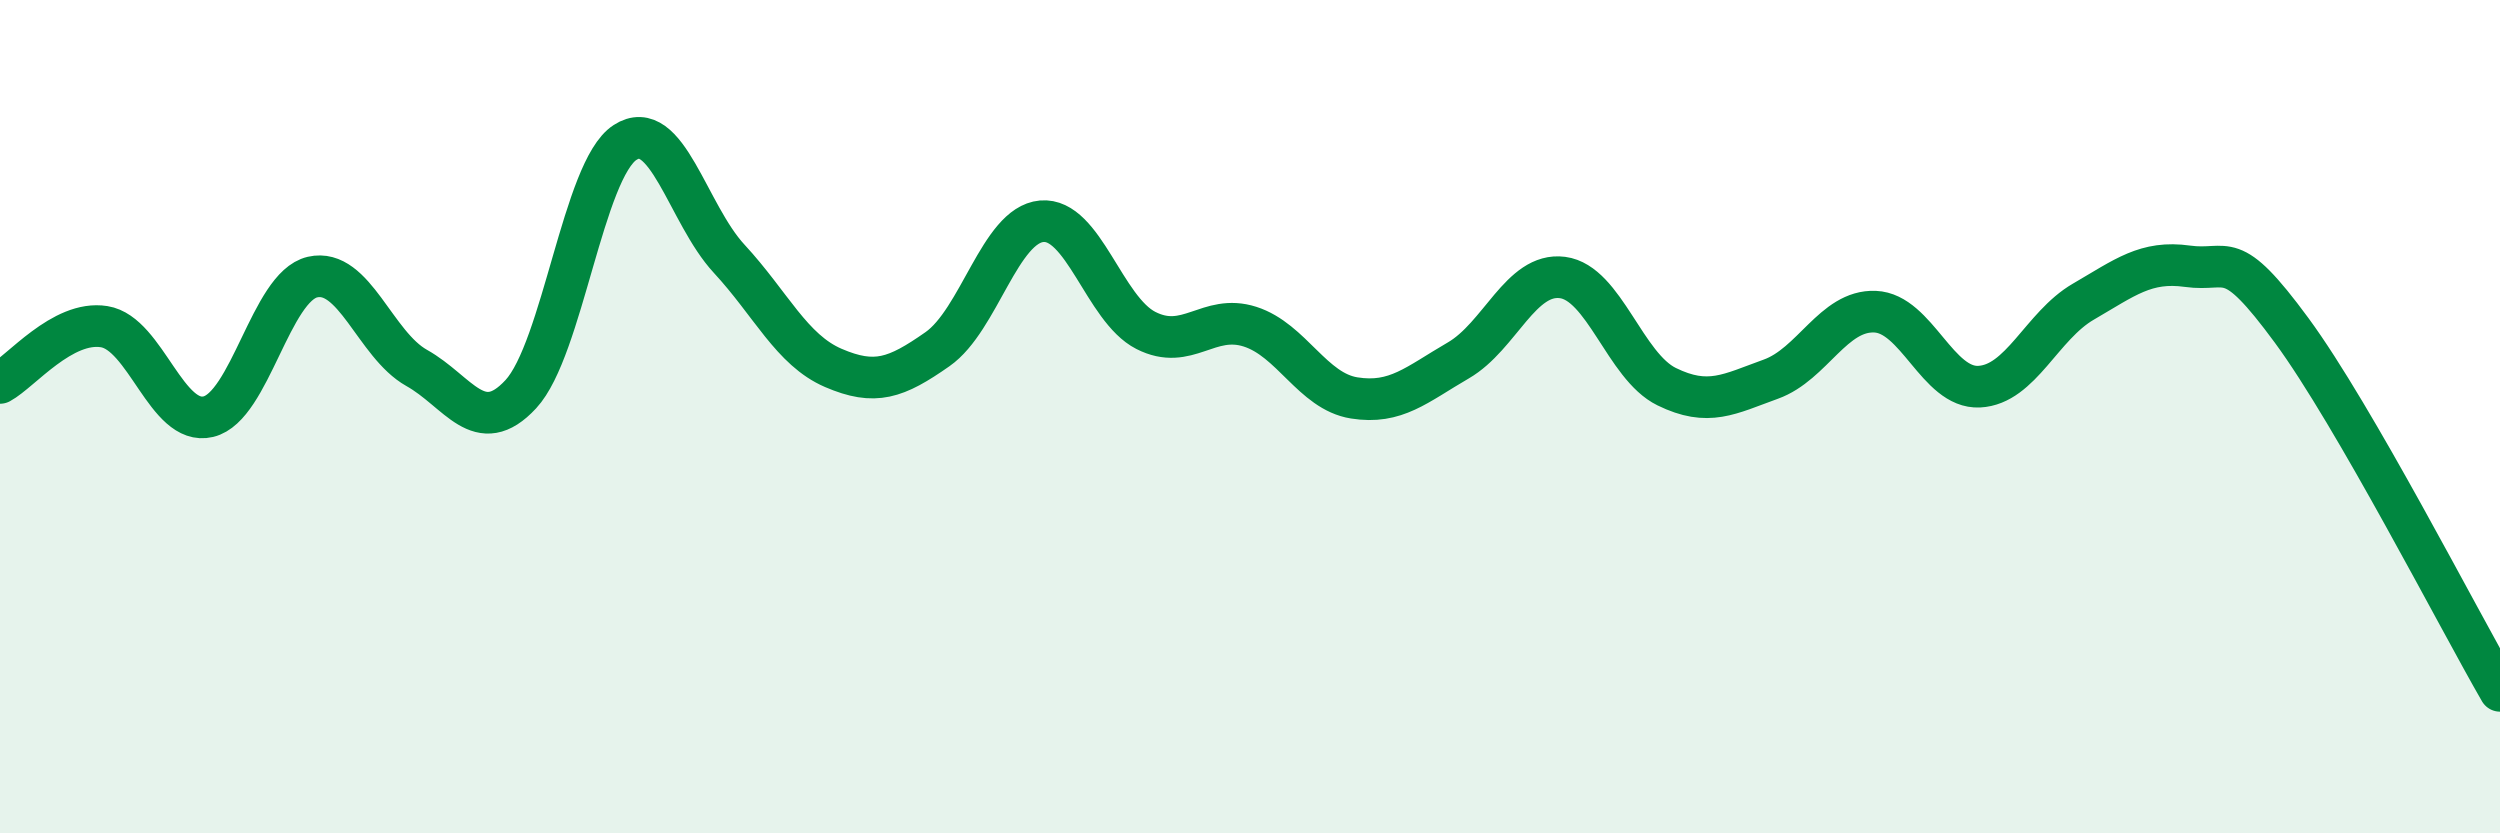 
    <svg width="60" height="20" viewBox="0 0 60 20" xmlns="http://www.w3.org/2000/svg">
      <path
        d="M 0,9.19 C 0.5,8.92 1.5,7.68 2.5,7.84 C 3.5,8 4,10.24 5,10 C 6,9.76 6.5,6.88 7.5,6.65 C 8.5,6.42 9,8.27 10,8.83 C 11,9.39 11.5,10.54 12.5,9.46 C 13.5,8.38 14,4.07 15,3.42 C 16,2.77 16.5,5.13 17.5,6.21 C 18.5,7.29 19,8.4 20,8.83 C 21,9.26 21.5,9.08 22.5,8.38 C 23.5,7.68 24,5.4 25,5.31 C 26,5.22 26.5,7.42 27.5,7.93 C 28.5,8.44 29,7.52 30,7.84 C 31,8.16 31.5,9.39 32.5,9.55 C 33.5,9.71 34,9.23 35,8.65 C 36,8.07 36.5,6.53 37.5,6.66 C 38.5,6.79 39,8.79 40,9.28 C 41,9.77 41.5,9.46 42.5,9.1 C 43.5,8.74 44,7.44 45,7.48 C 46,7.52 46.5,9.33 47.5,9.28 C 48.5,9.23 49,7.82 50,7.24 C 51,6.66 51.5,6.25 52.5,6.39 C 53.5,6.53 53.5,5.89 55,7.93 C 56.5,9.97 59,14.85 60,16.58L60 20L0 20Z"
        fill="#008740"
        opacity="0.1"
        stroke-linecap="round"
        stroke-linejoin="round"
      />
      <path
        d="M 0,9.19 C 0.5,8.92 1.5,7.68 2.5,7.84 C 3.5,8 4,10.24 5,10 C 6,9.76 6.5,6.88 7.5,6.65 C 8.5,6.42 9,8.27 10,8.83 C 11,9.39 11.5,10.54 12.5,9.46 C 13.5,8.38 14,4.07 15,3.42 C 16,2.77 16.5,5.13 17.5,6.21 C 18.5,7.29 19,8.4 20,8.83 C 21,9.26 21.5,9.08 22.5,8.38 C 23.5,7.68 24,5.4 25,5.31 C 26,5.22 26.5,7.42 27.5,7.93 C 28.5,8.44 29,7.52 30,7.84 C 31,8.16 31.5,9.39 32.5,9.55 C 33.5,9.71 34,9.23 35,8.65 C 36,8.07 36.5,6.53 37.5,6.66 C 38.5,6.79 39,8.79 40,9.28 C 41,9.77 41.5,9.46 42.5,9.1 C 43.5,8.74 44,7.44 45,7.48 C 46,7.52 46.5,9.33 47.5,9.28 C 48.5,9.23 49,7.82 50,7.24 C 51,6.66 51.5,6.25 52.5,6.39 C 53.5,6.53 53.5,5.89 55,7.93 C 56.5,9.97 59,14.85 60,16.58"
        stroke="#008740"
        stroke-width="1"
        fill="none"
        stroke-linecap="round"
        stroke-linejoin="round"
      />
    </svg>
  